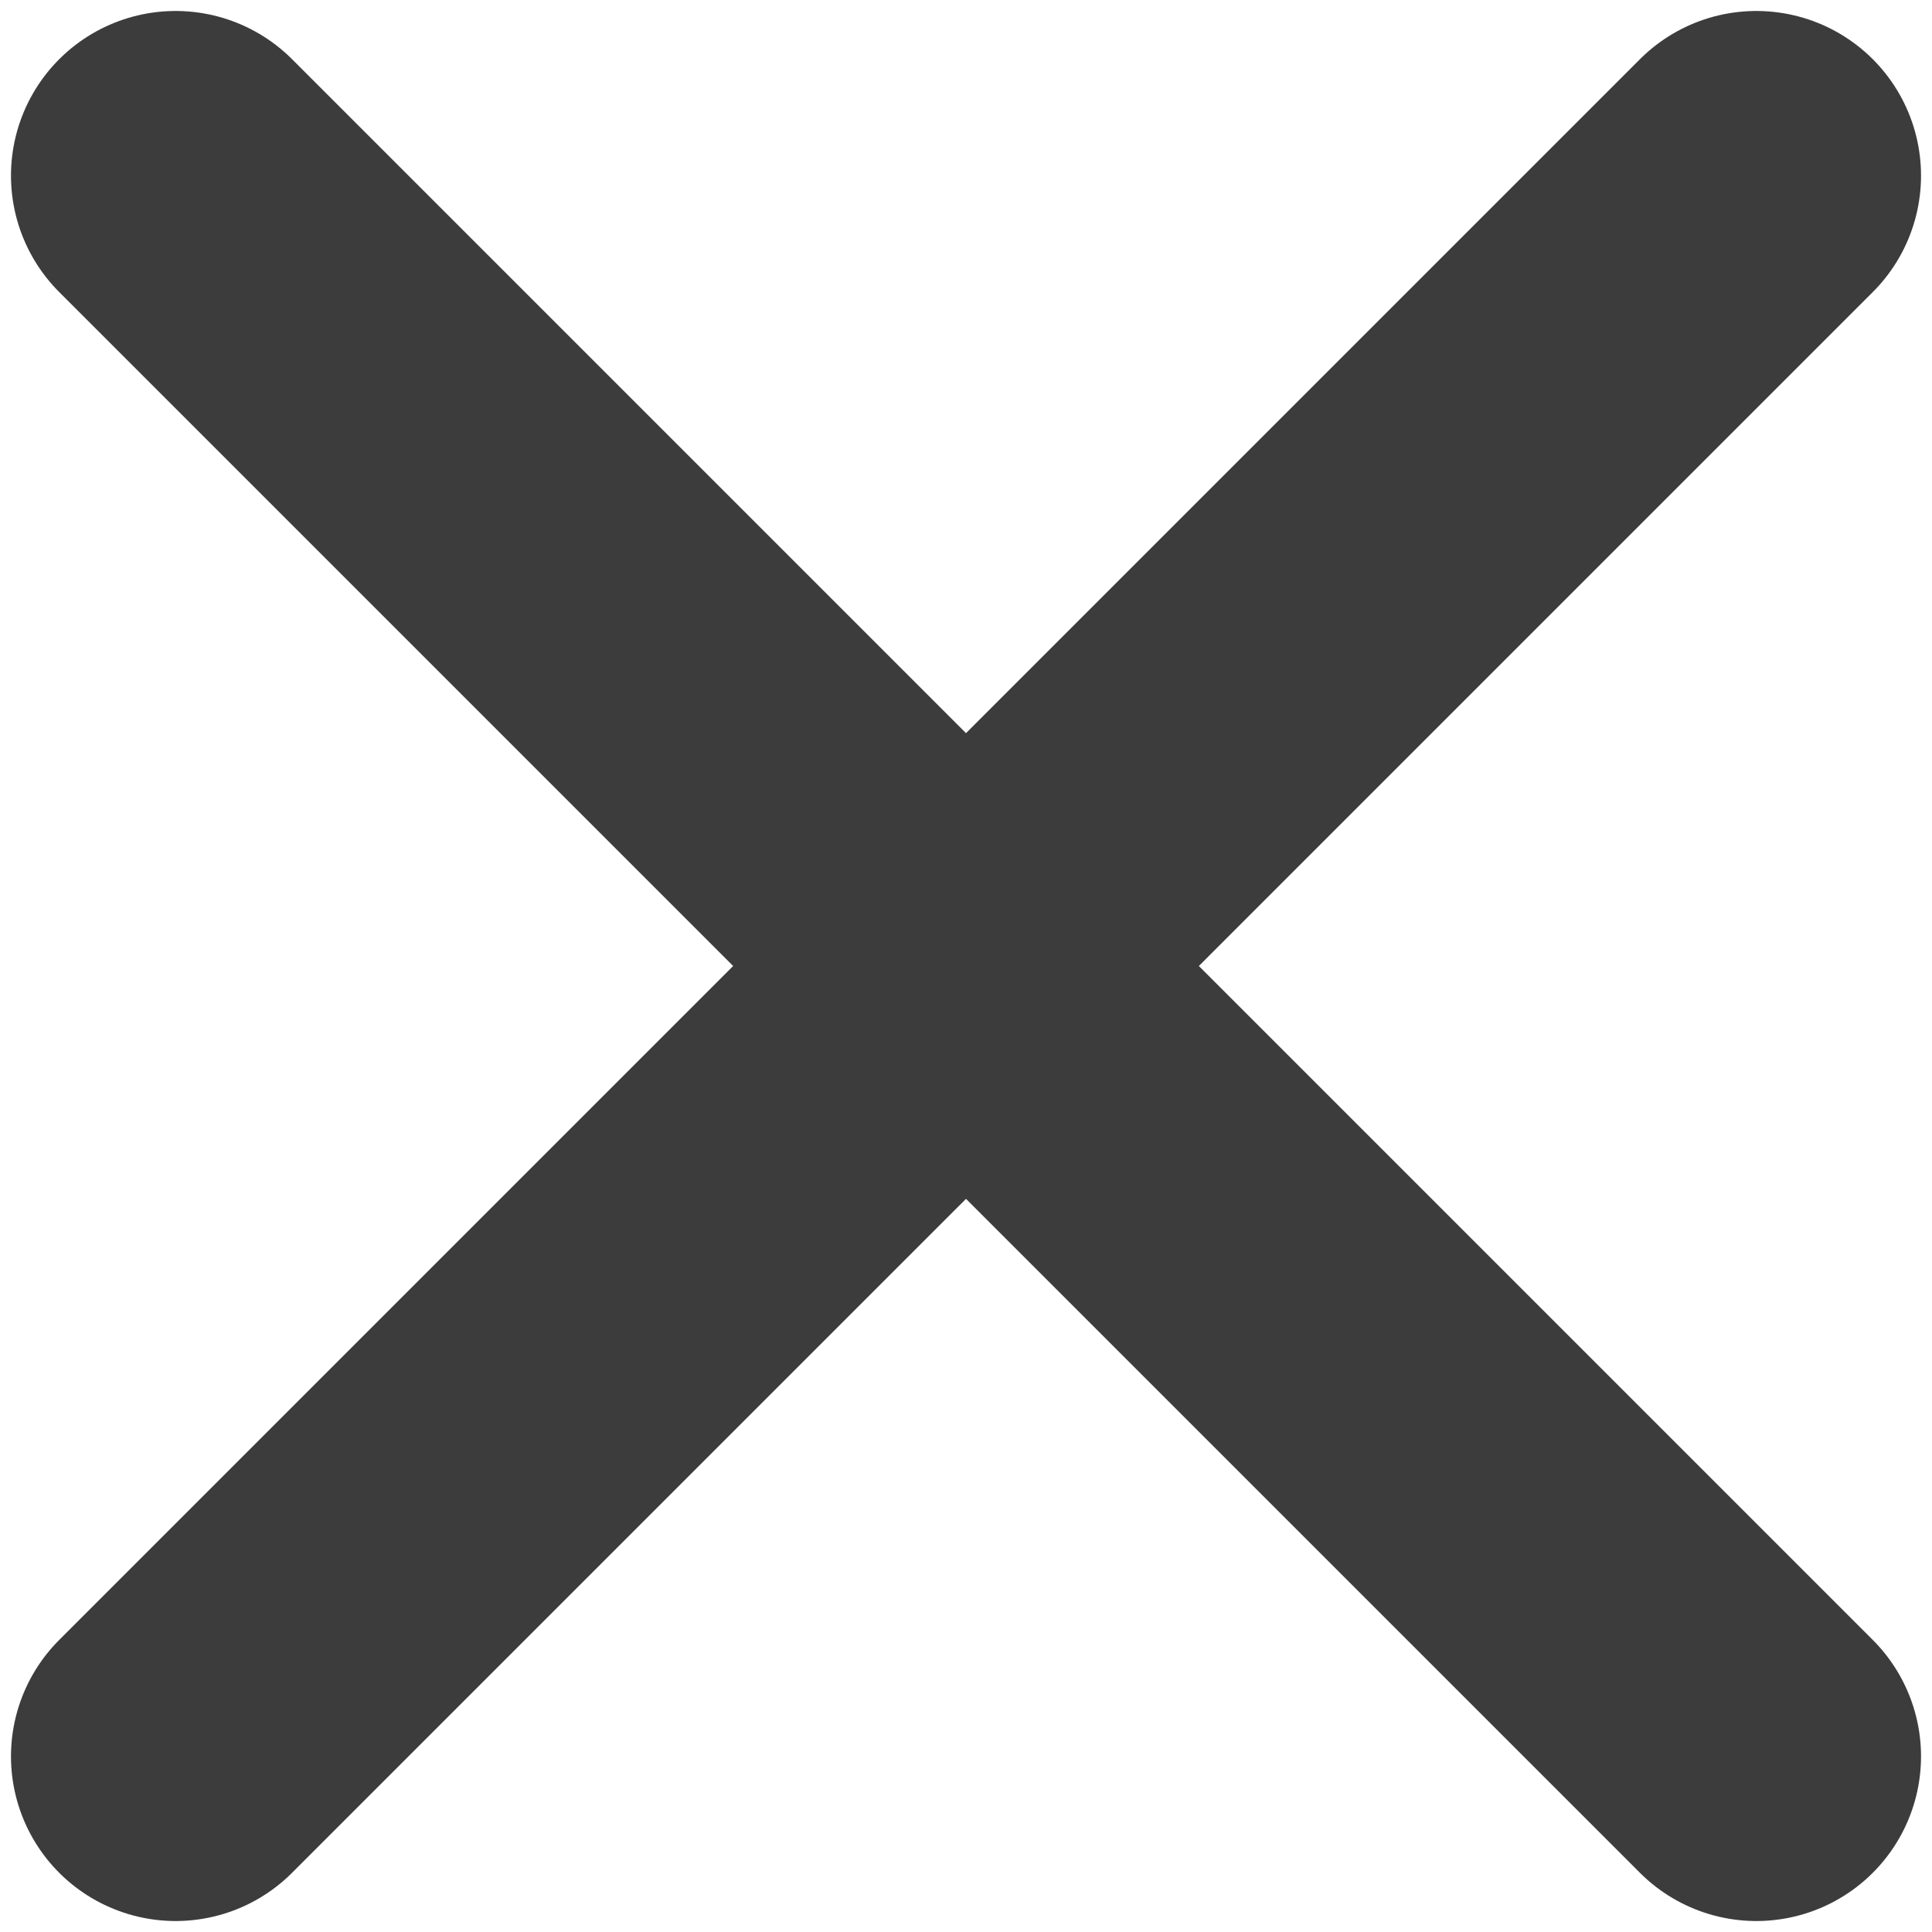 <svg width="22" height="22" viewBox="0 0 22 22" fill="none" xmlns="http://www.w3.org/2000/svg">
<path d="M2 20L20 2M2 2L20 20" stroke="#3C3C3C" stroke-width="3.75" stroke-linecap="round" stroke-linejoin="round"/>
</svg>
